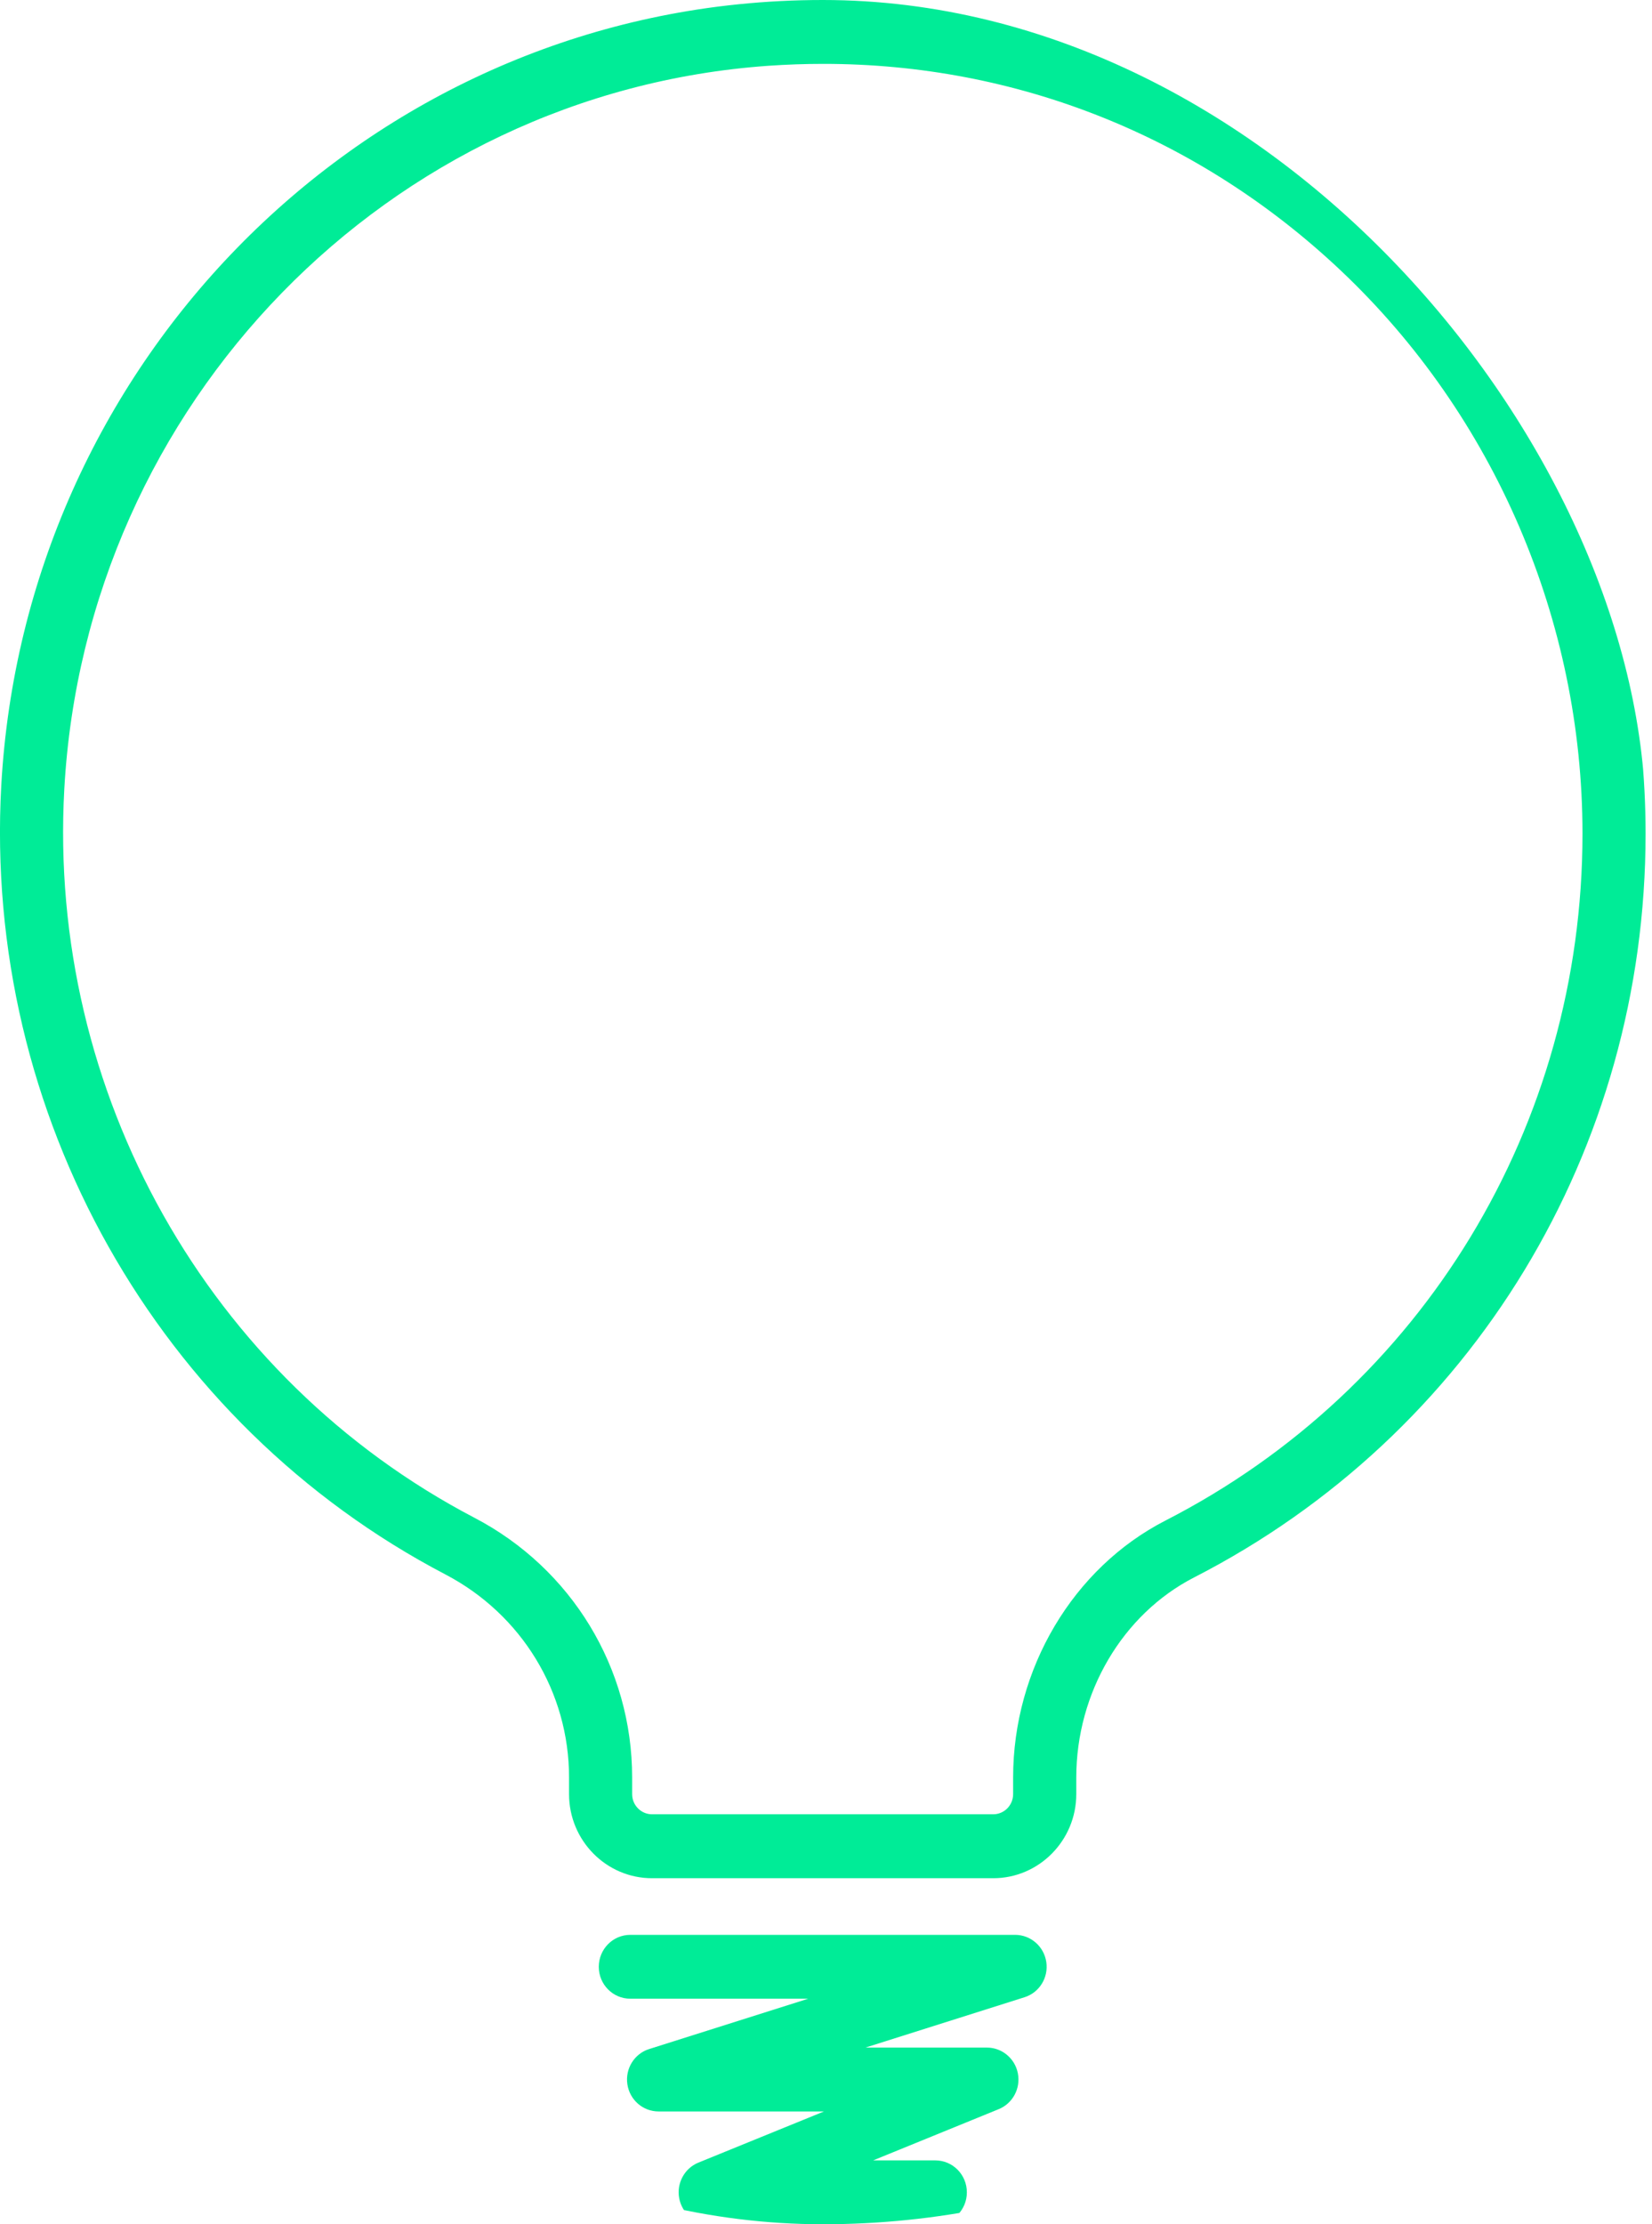 <svg width="26" height="35" viewBox="0 0 26 35" fill="none" xmlns="http://www.w3.org/2000/svg">
<g id="Layer_1">
<g clip-path="url(#clip0_30_295)">
<path id="Vector" d="M15.632 29.555H10.262C9.542 29.555 8.956 28.962 8.956 28.232V27.969C8.956 26.627 8.211 25.404 7.012 24.776C2.478 22.405 -0.266 17.532 0.02 12.36C0.386 5.787 5.548 0.488 12.027 0.032C15.664 -0.222 19.13 1.017 21.783 3.524C24.399 5.997 25.899 9.493 25.899 13.117C25.899 18.09 23.177 22.575 18.793 24.822C17.667 25.4 16.939 26.636 16.939 27.97V28.232C16.939 28.961 16.352 29.555 15.632 29.555V29.555ZM12.959 1.005C12.672 1.005 12.385 1.015 12.095 1.035C6.114 1.456 1.349 6.348 1.012 12.416C0.747 17.193 3.28 21.694 7.467 23.883C8.998 24.683 9.949 26.249 9.949 27.969V28.232C9.949 28.407 10.09 28.549 10.262 28.549H15.632C15.804 28.549 15.945 28.407 15.945 28.232V27.971C15.945 26.261 16.887 24.673 18.344 23.926C22.392 21.851 24.906 17.709 24.906 13.117C24.906 9.772 23.521 6.544 21.105 4.26C18.866 2.144 16 1.005 12.958 1.005H12.959Z" fill="#00EC97"/>
<path id="Vector_2" d="M14.72 35H11.177C10.94 35 10.735 34.829 10.69 34.593C10.645 34.357 10.771 34.12 10.992 34.03L12.968 33.225H10.365C10.119 33.225 9.911 33.044 9.874 32.798C9.837 32.553 9.983 32.316 10.217 32.243L12.72 31.451H9.92C9.646 31.451 9.424 31.227 9.424 30.949C9.424 30.671 9.646 30.446 9.92 30.446H15.976C16.221 30.446 16.43 30.627 16.467 30.873C16.504 31.119 16.358 31.355 16.124 31.428L13.621 32.22H15.533C15.77 32.22 15.975 32.391 16.02 32.627C16.065 32.863 15.939 33.099 15.718 33.189L13.742 33.995H14.72C14.994 33.995 15.217 34.219 15.217 34.498C15.217 34.776 14.994 35 14.72 35Z" fill="#00EC97"/>
</g>
</g>
<defs>
<clipPath id="clip0_30_295">
<rect width="25.9" height="35" rx="12.95" fill="white"/>
</clipPath>
</defs>
</svg>
